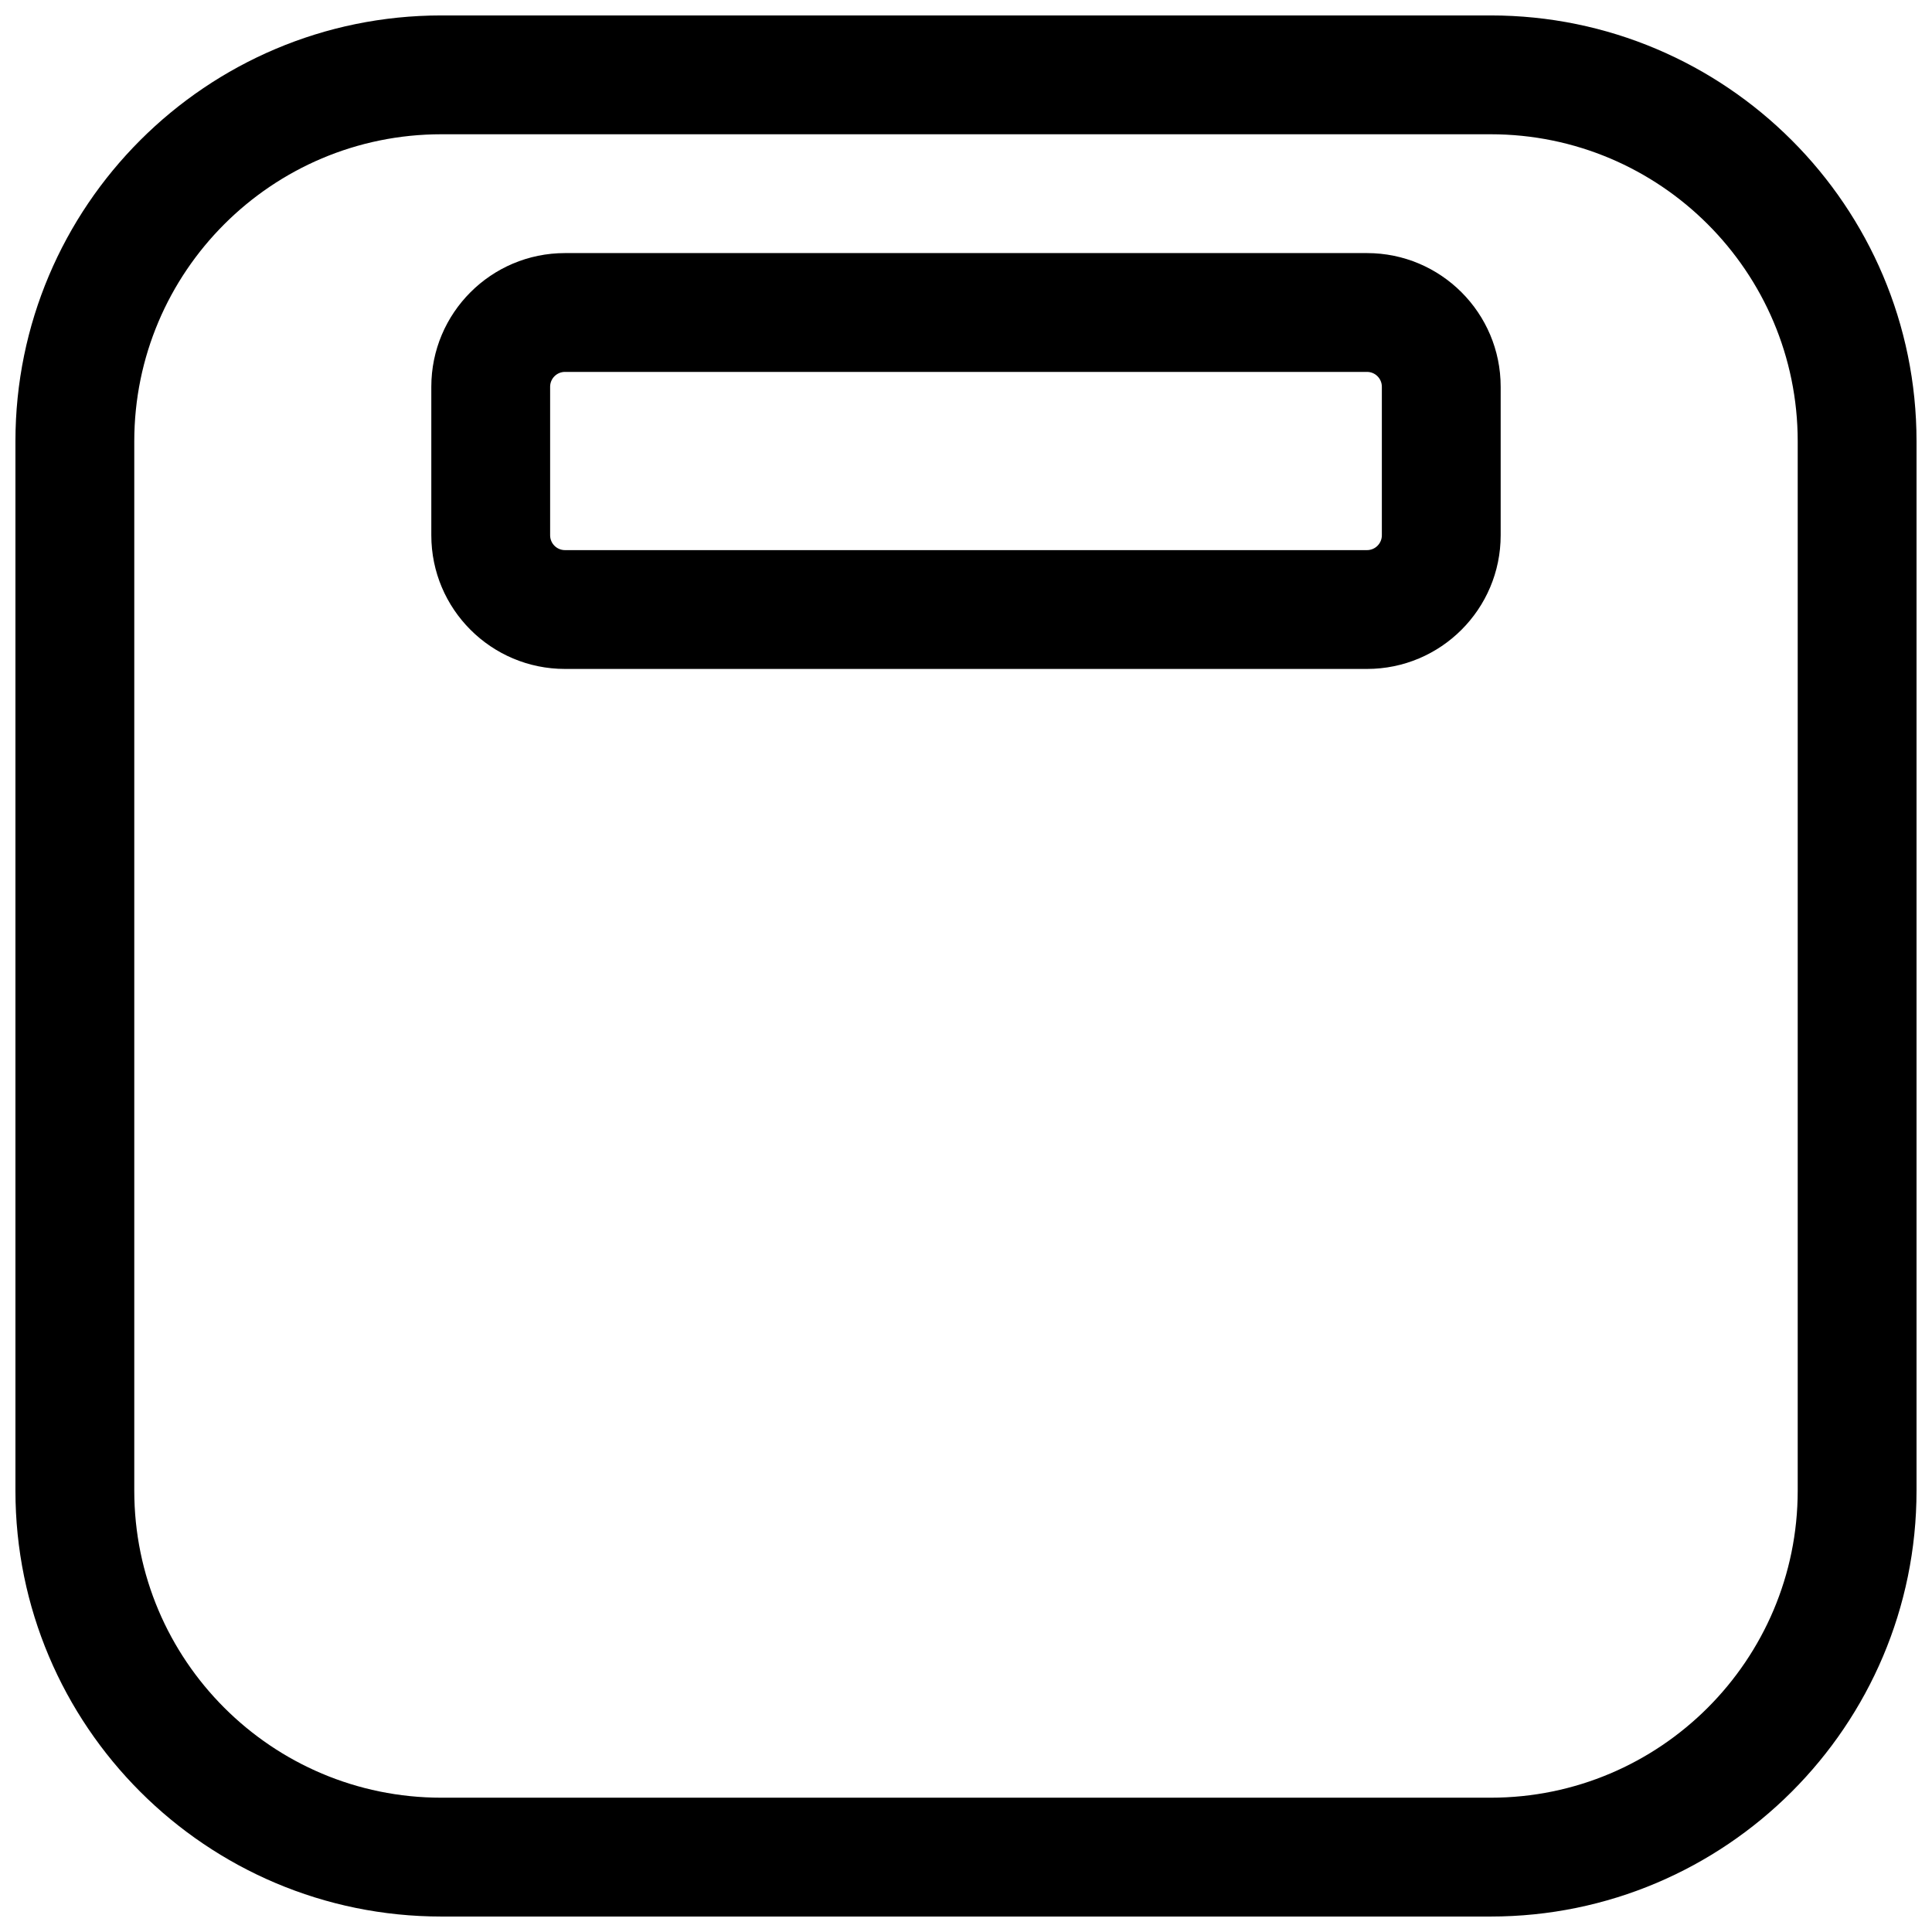 <?xml version="1.0" encoding="UTF-8"?>
<!-- Uploaded to: SVG Find, www.svgrepo.com, Generator: SVG Find Mixer Tools -->
<svg width="800px" height="800px" version="1.1" viewBox="144 144 512 512" xmlns="http://www.w3.org/2000/svg">
 <defs>
  <clipPath id="a">
   <path d="m148.09 148.09h503.81v503.81h-503.81z"/>
  </clipPath>
 </defs>
 <g clip-path="url(#a)">
  <path d="m651.9 260.96c0-62.297-50.57-112.87-112.87-112.87h-278.07c-62.297 0-112.87 50.57-112.87 112.87v278.07c0 62.297 50.57 112.87 112.87 112.87h278.07c62.297 0 112.87-50.57 112.87-112.87zm-31.488 0v278.07c0 44.918-36.461 81.379-81.379 81.379h-278.07c-44.914 0-81.379-36.461-81.379-81.379v-278.07c0-44.914 36.465-81.379 81.379-81.379h278.07c44.918 0 81.379 36.465 81.379 81.379zm-78.719-14.469c0-19.551-15.871-35.422-35.426-35.422h-212.54c-19.555 0-35.426 15.871-35.426 35.422v39.363c0 19.555 15.871 35.422 35.426 35.422h212.54c19.555 0 35.426-15.867 35.426-35.422v-39.363zm-31.488 0v39.363c0 2.172-1.762 3.934-3.938 3.934h-212.54c-2.172 0-3.938-1.762-3.938-3.934v-39.363c0-2.172 1.766-3.934 3.938-3.934h212.54c2.176 0 3.938 1.762 3.938 3.934z" fill-rule="evenodd"/>
 </g>
</svg>